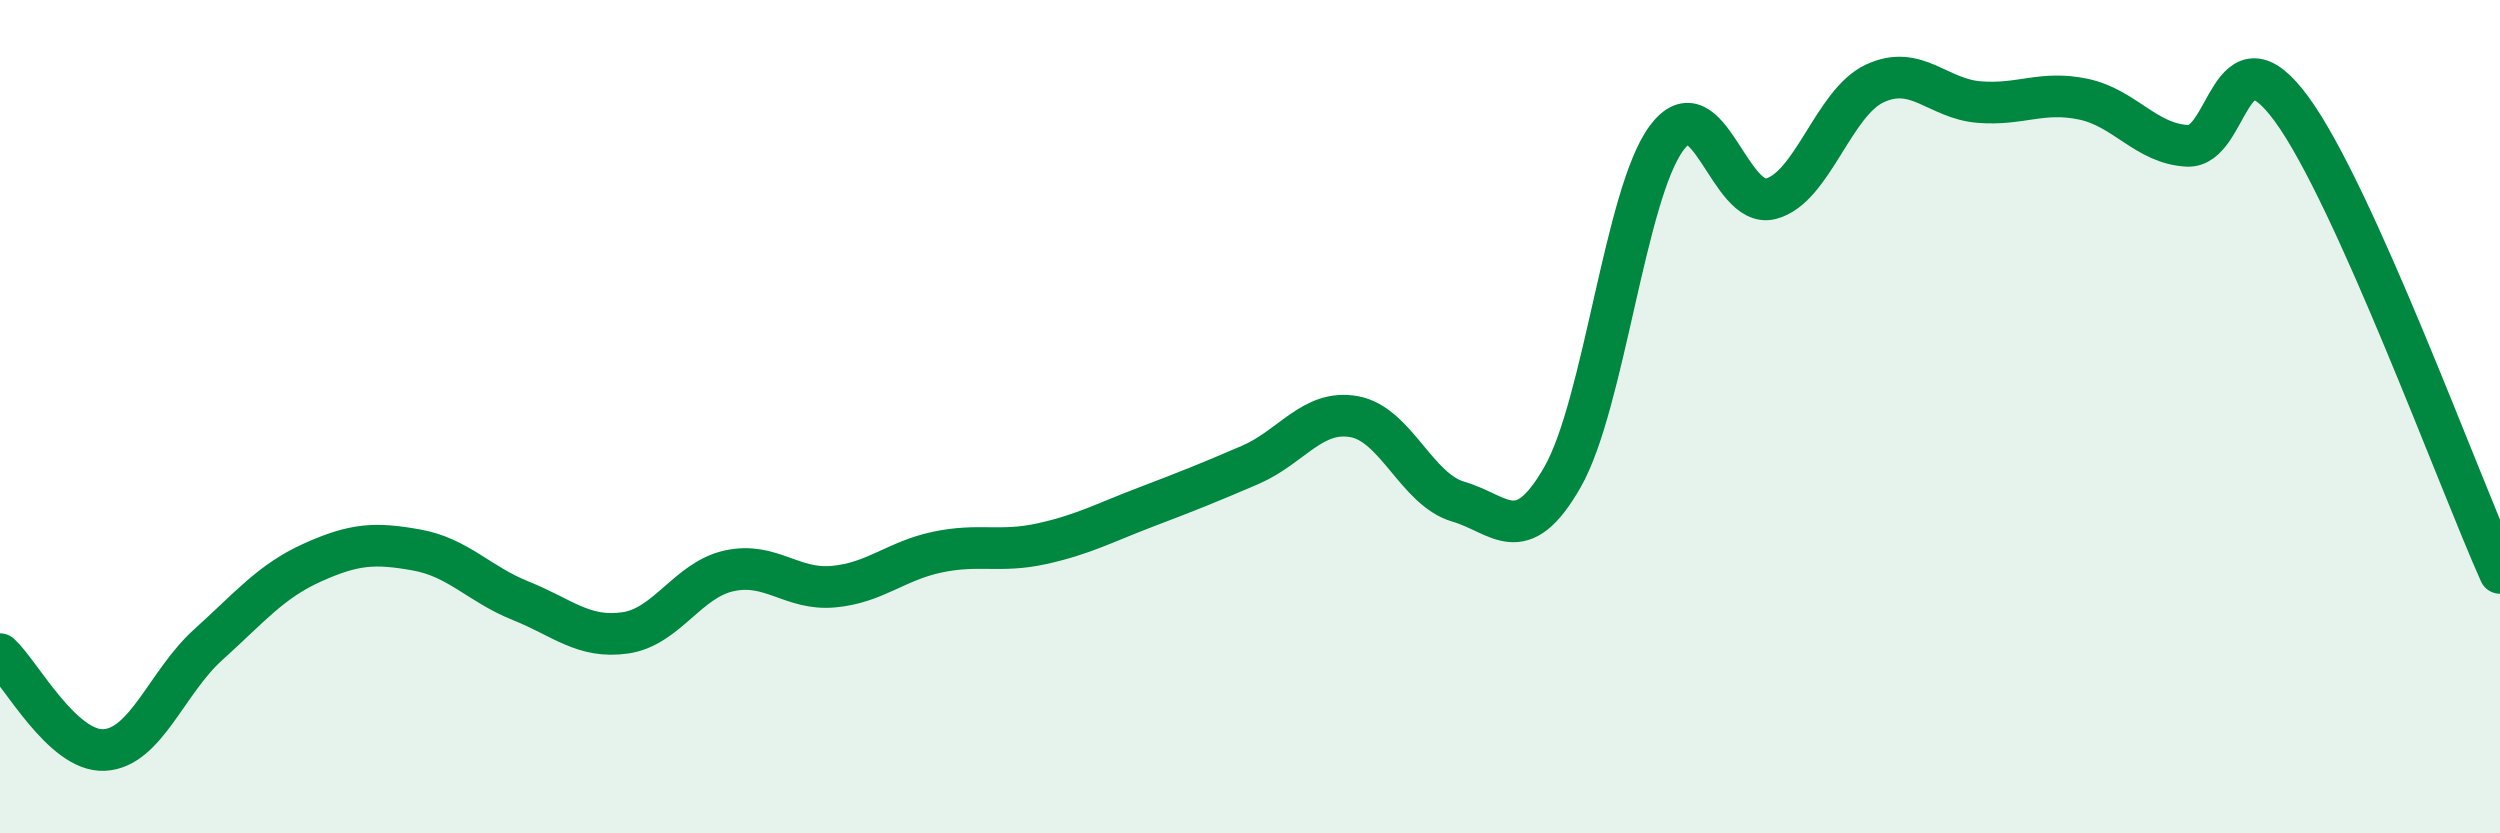 
    <svg width="60" height="20" viewBox="0 0 60 20" xmlns="http://www.w3.org/2000/svg">
      <path
        d="M 0,15.7 C 0.5,16.16 1.5,18.05 2.5,18 C 3.5,17.95 4,16.37 5,15.47 C 6,14.57 6.5,13.95 7.5,13.5 C 8.5,13.05 9,13.02 10,13.2 C 11,13.38 11.5,14.02 12.5,14.42 C 13.5,14.82 14,15.33 15,15.19 C 16,15.05 16.5,13.92 17.5,13.7 C 18.5,13.48 19,14.17 20,14.08 C 21,13.99 21.5,13.46 22.5,13.25 C 23.5,13.04 24,13.27 25,13.05 C 26,12.83 26.5,12.55 27.5,12.17 C 28.5,11.79 29,11.59 30,11.16 C 31,10.73 31.5,9.82 32.5,10 C 33.5,10.18 34,11.75 35,12.04 C 36,12.33 36.5,13.2 37.5,11.45 C 38.5,9.7 39,4.65 40,3.31 C 41,1.97 41.5,5.03 42.5,4.77 C 43.5,4.51 44,2.46 45,2 C 46,1.54 46.5,2.37 47.5,2.45 C 48.5,2.53 49,2.17 50,2.38 C 51,2.59 51.5,3.45 52.5,3.5 C 53.5,3.55 53.5,0.57 55,2.62 C 56.5,4.67 59,11.52 60,13.75L60 20L0 20Z"
        fill="#008740"
        opacity="0.1"
        stroke-linecap="round"
        stroke-linejoin="round"
      />
      <path
        d="M 0,15.7 C 0.5,16.16 1.5,18.05 2.5,18 C 3.5,17.95 4,16.37 5,15.47 C 6,14.57 6.5,13.95 7.5,13.5 C 8.5,13.05 9,13.02 10,13.2 C 11,13.38 11.5,14.02 12.5,14.42 C 13.5,14.82 14,15.33 15,15.19 C 16,15.05 16.5,13.92 17.5,13.7 C 18.5,13.48 19,14.17 20,14.08 C 21,13.99 21.5,13.46 22.5,13.25 C 23.5,13.04 24,13.27 25,13.05 C 26,12.83 26.5,12.55 27.5,12.17 C 28.5,11.79 29,11.59 30,11.16 C 31,10.73 31.5,9.82 32.5,10 C 33.5,10.18 34,11.75 35,12.04 C 36,12.33 36.5,13.2 37.5,11.45 C 38.5,9.7 39,4.65 40,3.31 C 41,1.97 41.5,5.03 42.5,4.77 C 43.5,4.51 44,2.46 45,2 C 46,1.54 46.5,2.37 47.5,2.45 C 48.5,2.53 49,2.17 50,2.38 C 51,2.59 51.5,3.45 52.5,3.5 C 53.5,3.55 53.5,0.57 55,2.62 C 56.5,4.67 59,11.52 60,13.75"
        stroke="#008740"
        stroke-width="1"
        fill="none"
        stroke-linecap="round"
        stroke-linejoin="round"
      />
    </svg>
  